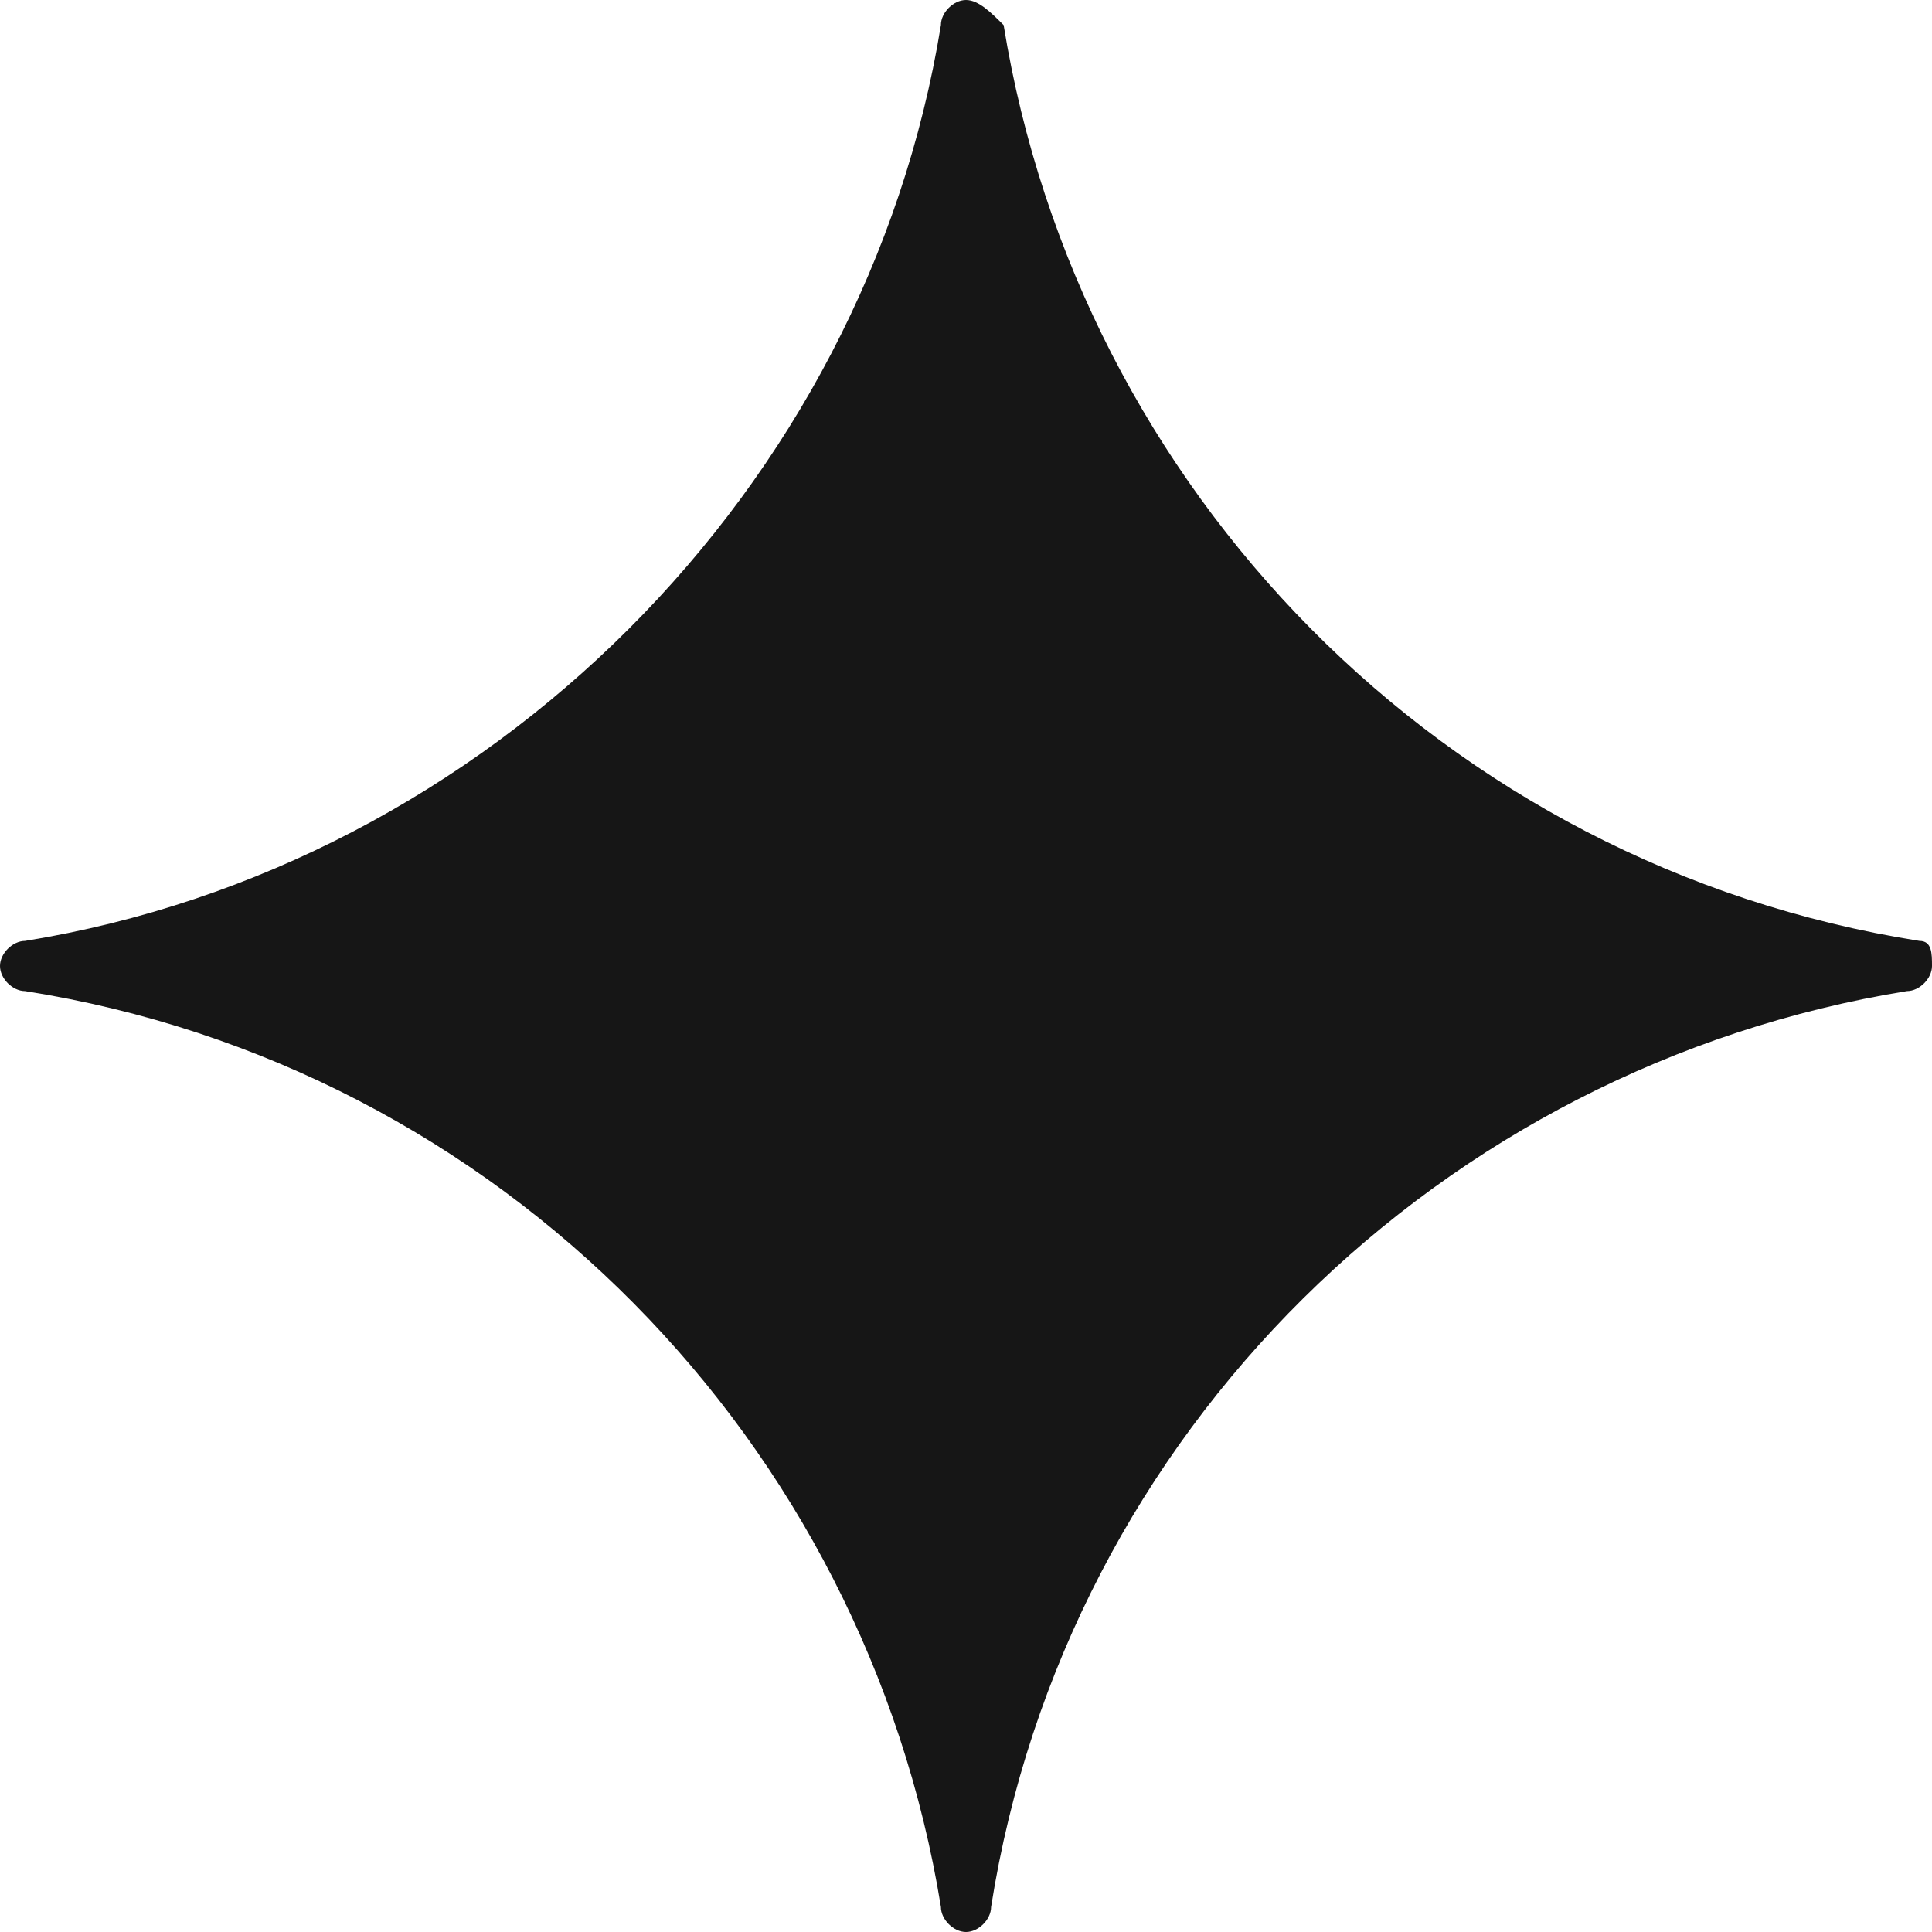 <?xml version="1.0" encoding="utf-8"?>
<!-- Generator: Adobe Illustrator 24.3.0, SVG Export Plug-In . SVG Version: 6.00 Build 0)  -->
<svg version="1.1" id="Layer_1" xmlns="http://www.w3.org/2000/svg" xmlns:xlink="http://www.w3.org/1999/xlink" x="0px" y="0px"
	 viewBox="0 0 15.4 15.4" enable-background="new 0 0 15.4 15.4" xml:space="preserve">
<g>
	<defs>
		<rect id="SVGID_1_" y="0" width="15.4" height="15.4"/>
	</defs>
	<clipPath id="SVGID_2_">
		<use xlink:href="#SVGID_1_"  overflow="visible"/>
	</clipPath>
	<path clip-path="url(#SVGID_2_)" fill="#161616" d="M15.3,7.5c-3.8-0.6-6.7-3.6-7.3-7.3C7.9,0.1,7.8,0,7.7,0C7.6,0,7.5,0.1,7.5,0.2
		C6.9,3.9,3.9,6.9,0.2,7.5C0.1,7.5,0,7.6,0,7.7c0,0.1,0.1,0.2,0.2,0.2c3.8,0.6,6.7,3.6,7.3,7.3c0,0.1,0.1,0.2,0.2,0.2
		c0.1,0,0.2-0.1,0.2-0.2c0.6-3.8,3.6-6.7,7.3-7.3c0.1,0,0.2-0.1,0.2-0.2C15.4,7.6,15.4,7.5,15.3,7.5L15.3,7.5z"/>
</g>
</svg>
